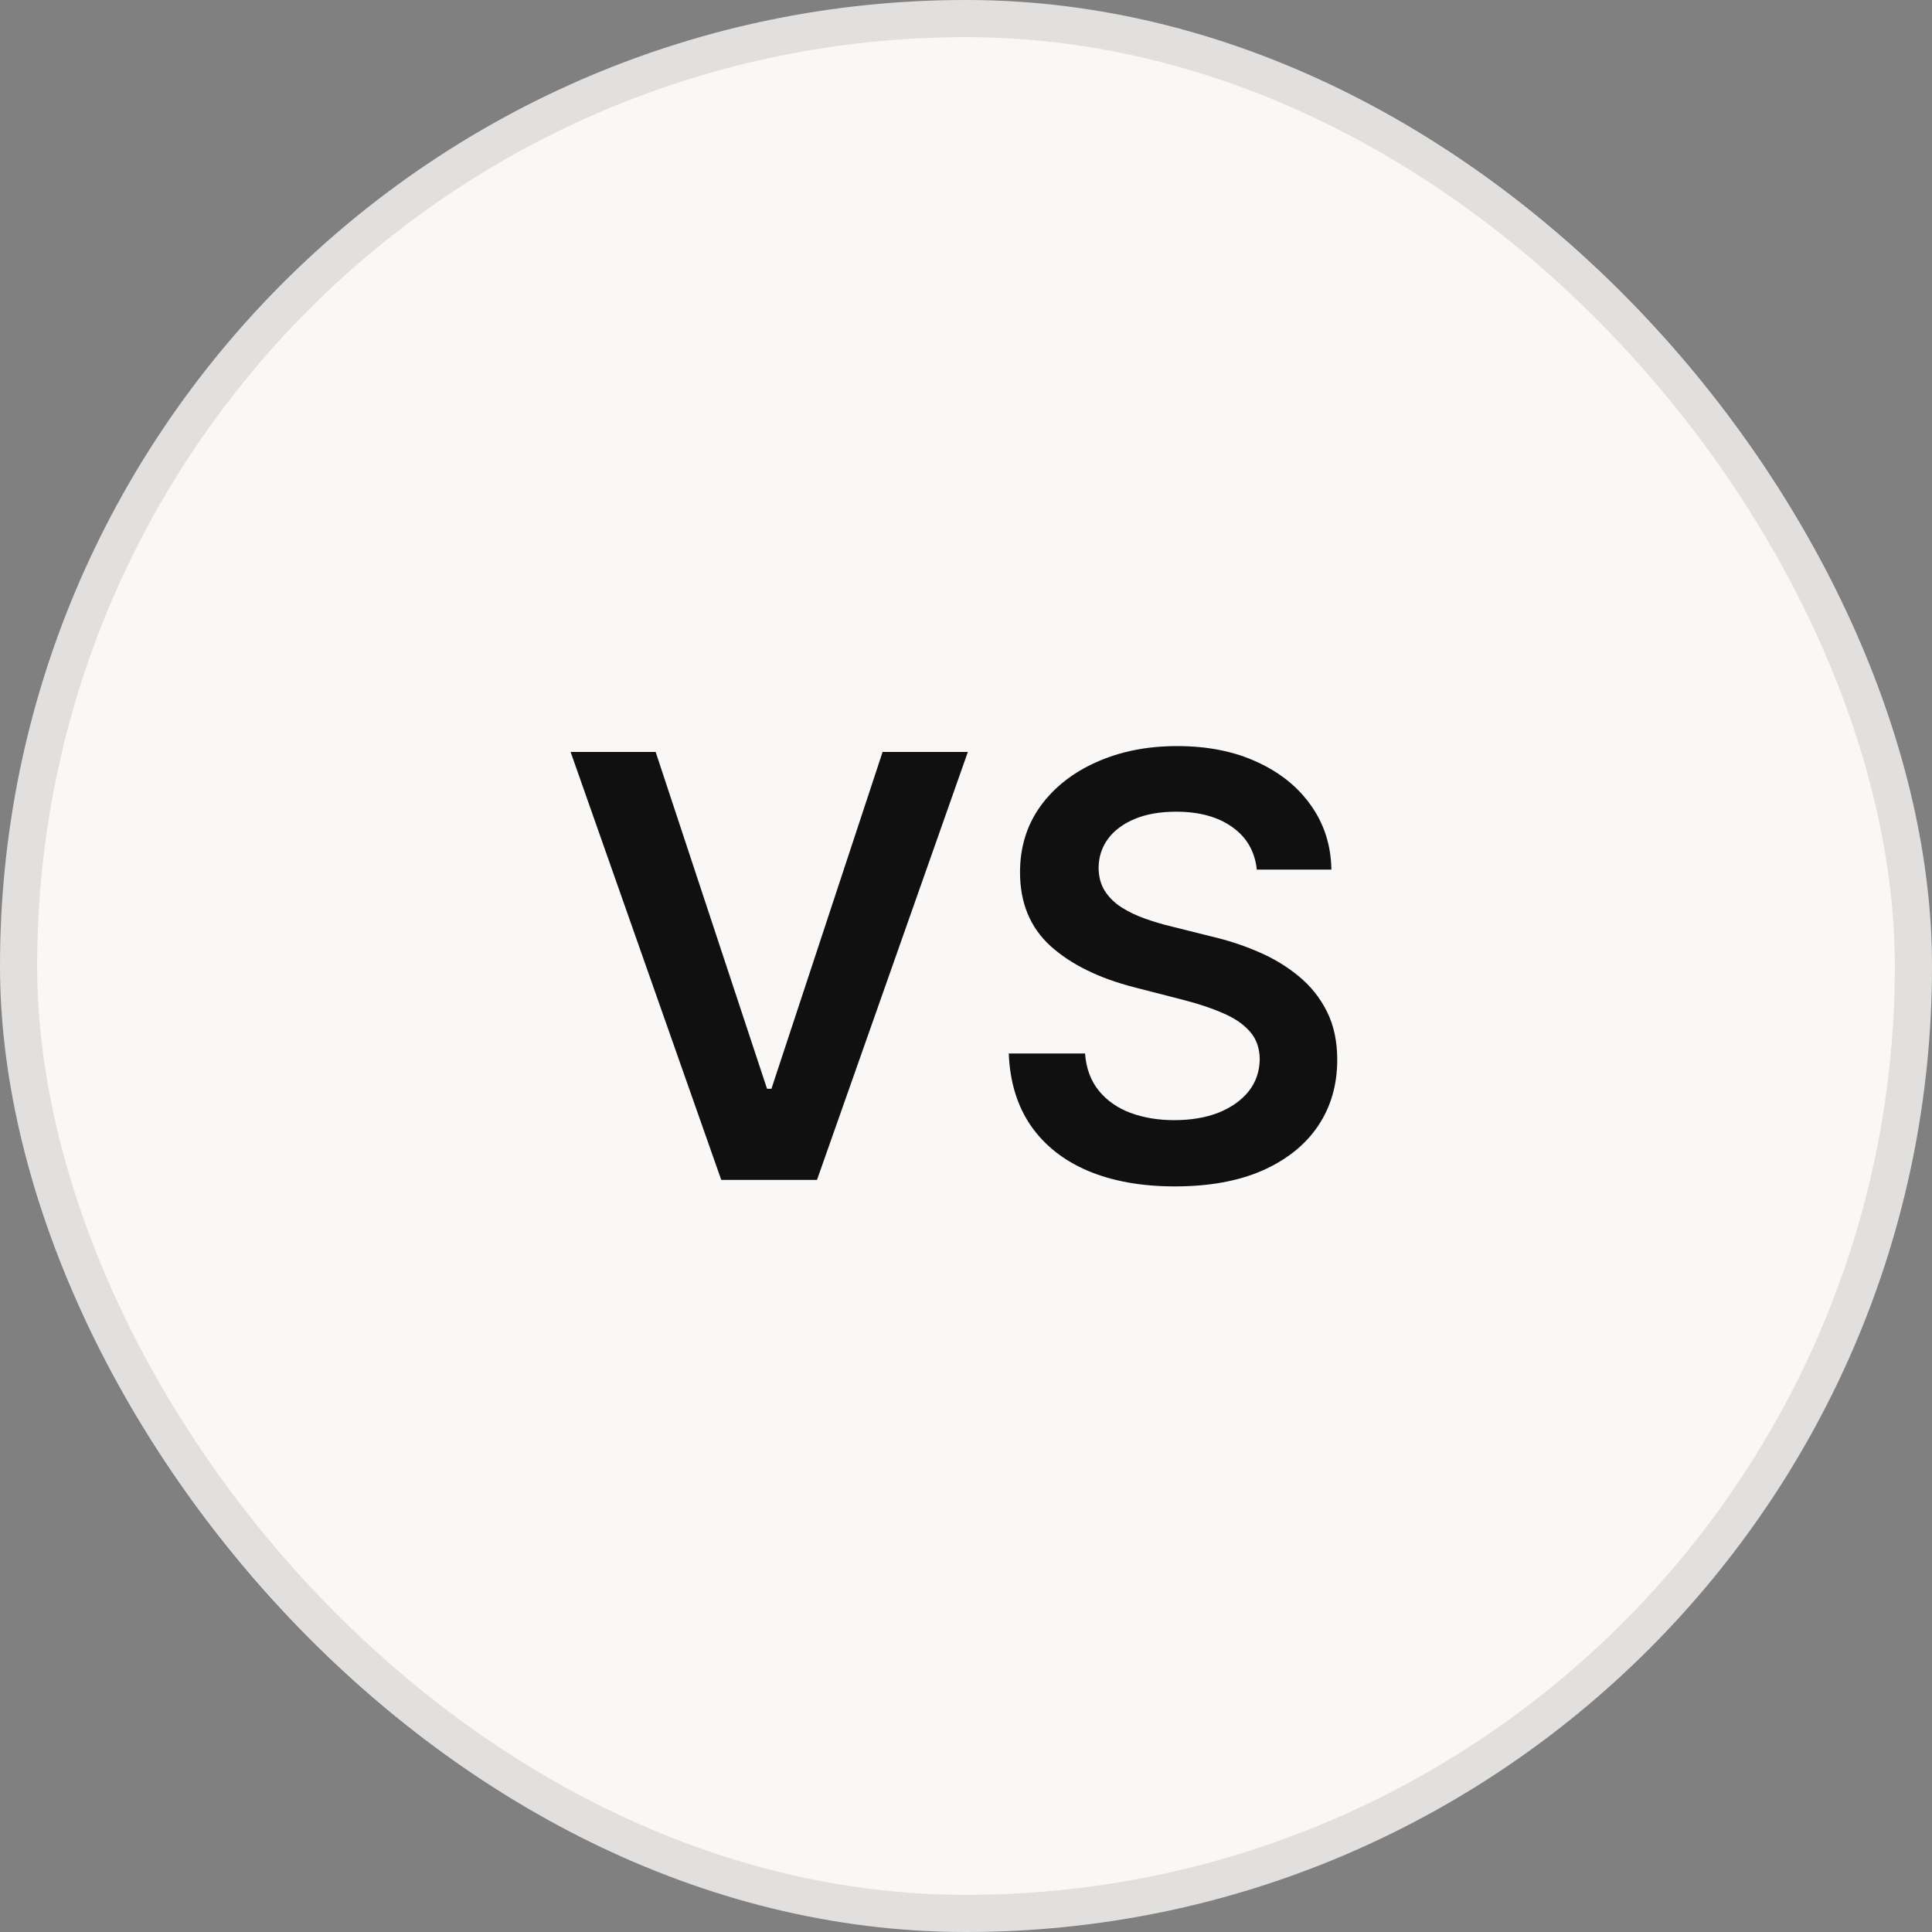 <svg width="52" height="52" viewBox="0 0 52 52" fill="none" xmlns="http://www.w3.org/2000/svg">
<rect x="0" y="0" width="52" height="52" fill="#808080" stroke="none"/>
<rect width="52" height="52" rx="26" fill="#F9F8F7"/>
<path d="M17.647 20.239L20.645 29.305H20.763L23.755 20.239H26.05L21.989 31.758H19.413L15.358 20.239H17.647ZM33.827 23.405C33.775 22.914 33.553 22.532 33.163 22.258C32.777 21.984 32.275 21.847 31.656 21.847C31.221 21.847 30.848 21.913 30.537 22.044C30.226 22.175 29.987 22.354 29.822 22.578C29.657 22.803 29.573 23.06 29.569 23.349C29.569 23.589 29.624 23.797 29.732 23.973C29.845 24.15 29.997 24.3 30.188 24.423C30.379 24.543 30.591 24.645 30.824 24.727C31.056 24.809 31.29 24.879 31.527 24.935L32.606 25.205C33.041 25.306 33.46 25.443 33.861 25.616C34.266 25.788 34.628 26.006 34.946 26.268C35.269 26.531 35.524 26.847 35.711 27.219C35.899 27.59 35.992 28.025 35.992 28.523C35.992 29.198 35.82 29.793 35.475 30.306C35.13 30.816 34.631 31.216 33.979 31.505C33.33 31.789 32.545 31.932 31.622 31.932C30.726 31.932 29.948 31.793 29.288 31.516C28.632 31.238 28.118 30.833 27.747 30.301C27.38 29.768 27.181 29.12 27.151 28.355H29.204C29.234 28.756 29.358 29.09 29.575 29.356C29.792 29.622 30.076 29.821 30.424 29.952C30.777 30.083 31.17 30.149 31.605 30.149C32.059 30.149 32.456 30.081 32.798 29.947C33.143 29.808 33.413 29.616 33.608 29.373C33.803 29.125 33.902 28.837 33.906 28.507C33.902 28.207 33.814 27.959 33.641 27.764C33.469 27.566 33.227 27.401 32.916 27.269C32.608 27.134 32.248 27.014 31.836 26.909L30.526 26.572C29.577 26.328 28.827 25.959 28.276 25.464C27.728 24.965 27.454 24.303 27.454 23.478C27.454 22.8 27.638 22.205 28.006 21.695C28.377 21.186 28.881 20.79 29.519 20.509C30.156 20.224 30.878 20.081 31.684 20.081C32.502 20.081 33.218 20.224 33.833 20.509C34.451 20.79 34.937 21.182 35.289 21.684C35.642 22.183 35.824 22.757 35.835 23.405H33.827Z" fill="#101010"/>
<rect x="0.5" y="0.5" width="51" height="51" rx="25.5" stroke="black" stroke-opacity="0.1"/>
</svg>
